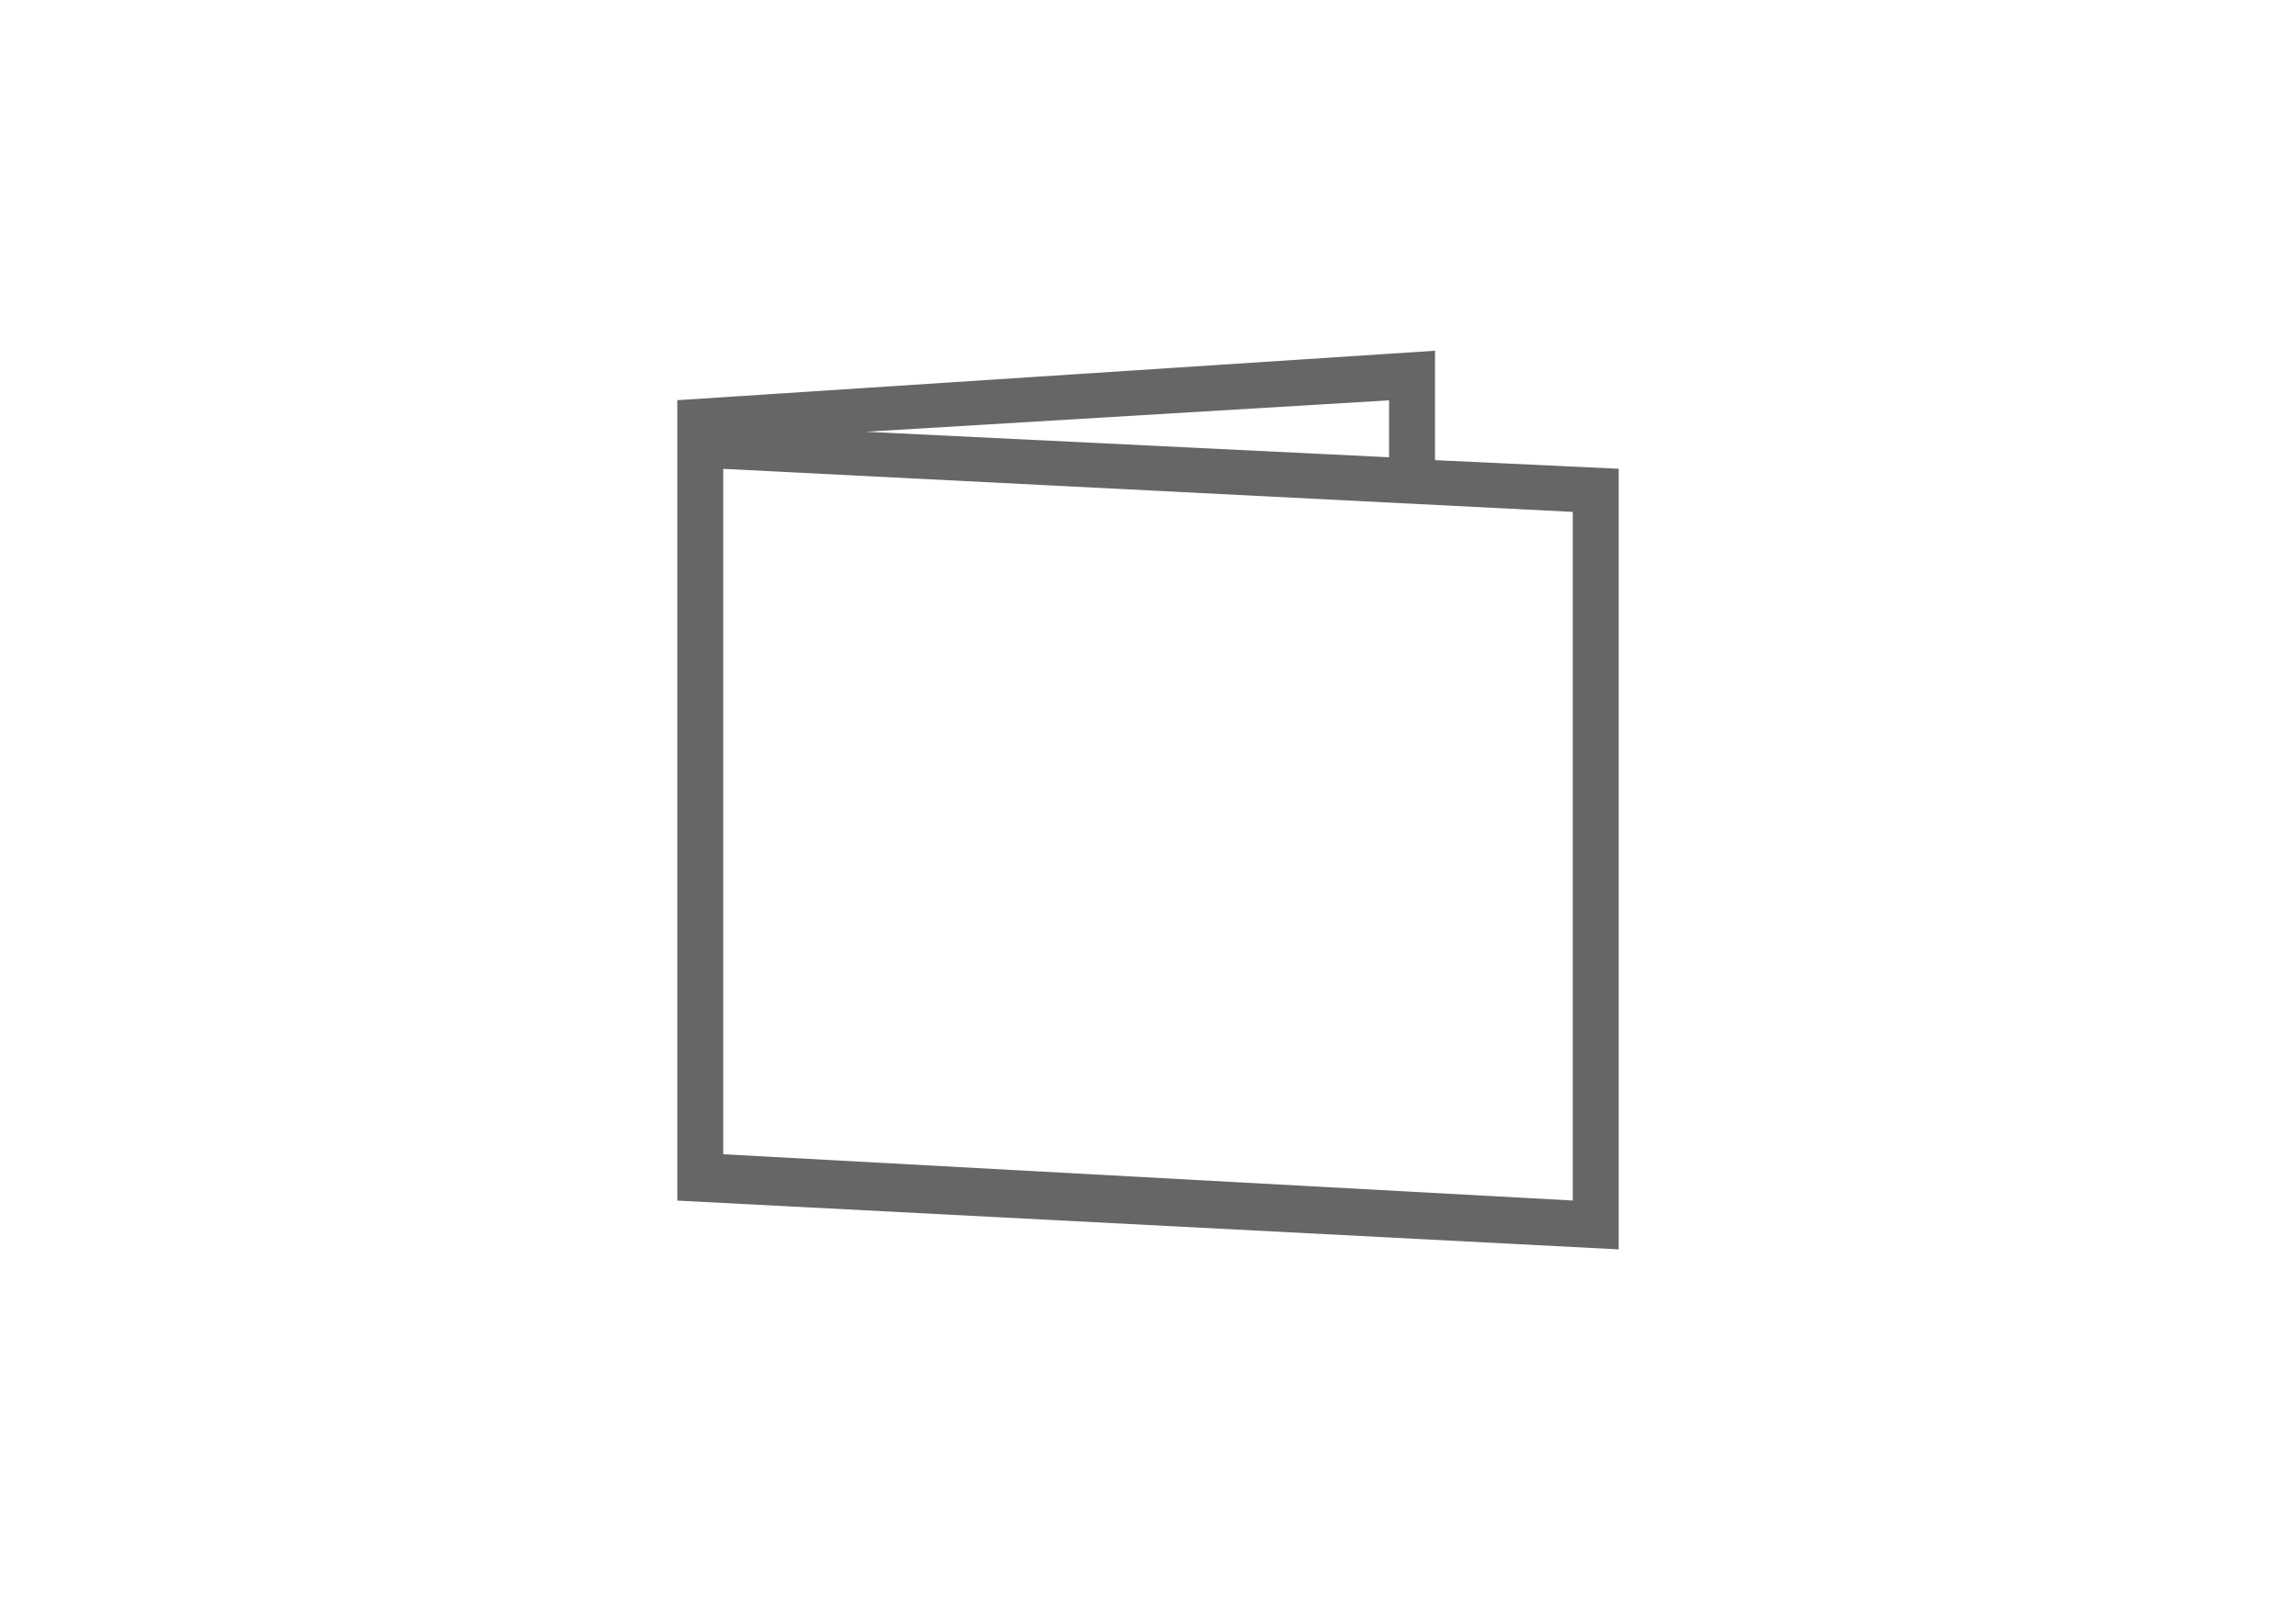 <?xml version="1.0" encoding="utf-8"?>
<!-- Generator: Adobe Illustrator 15.0.0, SVG Export Plug-In . SVG Version: 6.00 Build 0)  -->
<!DOCTYPE svg PUBLIC "-//W3C//DTD SVG 1.1//EN" "http://www.w3.org/Graphics/SVG/1.1/DTD/svg11.dtd">
<svg version="1.1" id="图层_1" xmlns="http://www.w3.org/2000/svg" xmlns:xlink="http://www.w3.org/1999/xlink" x="0px" y="0px"
	 width="100px" height="70px" viewBox="0 0 100 70" enable-background="new 0 0 100 70" xml:space="preserve">
<path fill="#666666" d="M62.5,20.044v-4.766l-33,2.154v34.865l41,2.125V20.419L62.5,20.044z M60.5,17.438v2.48l-22.791-1.111
	L60.5,17.438z M68.5,52.294l-37-2.016V20.423l37,1.875V52.294z"/>
</svg>
